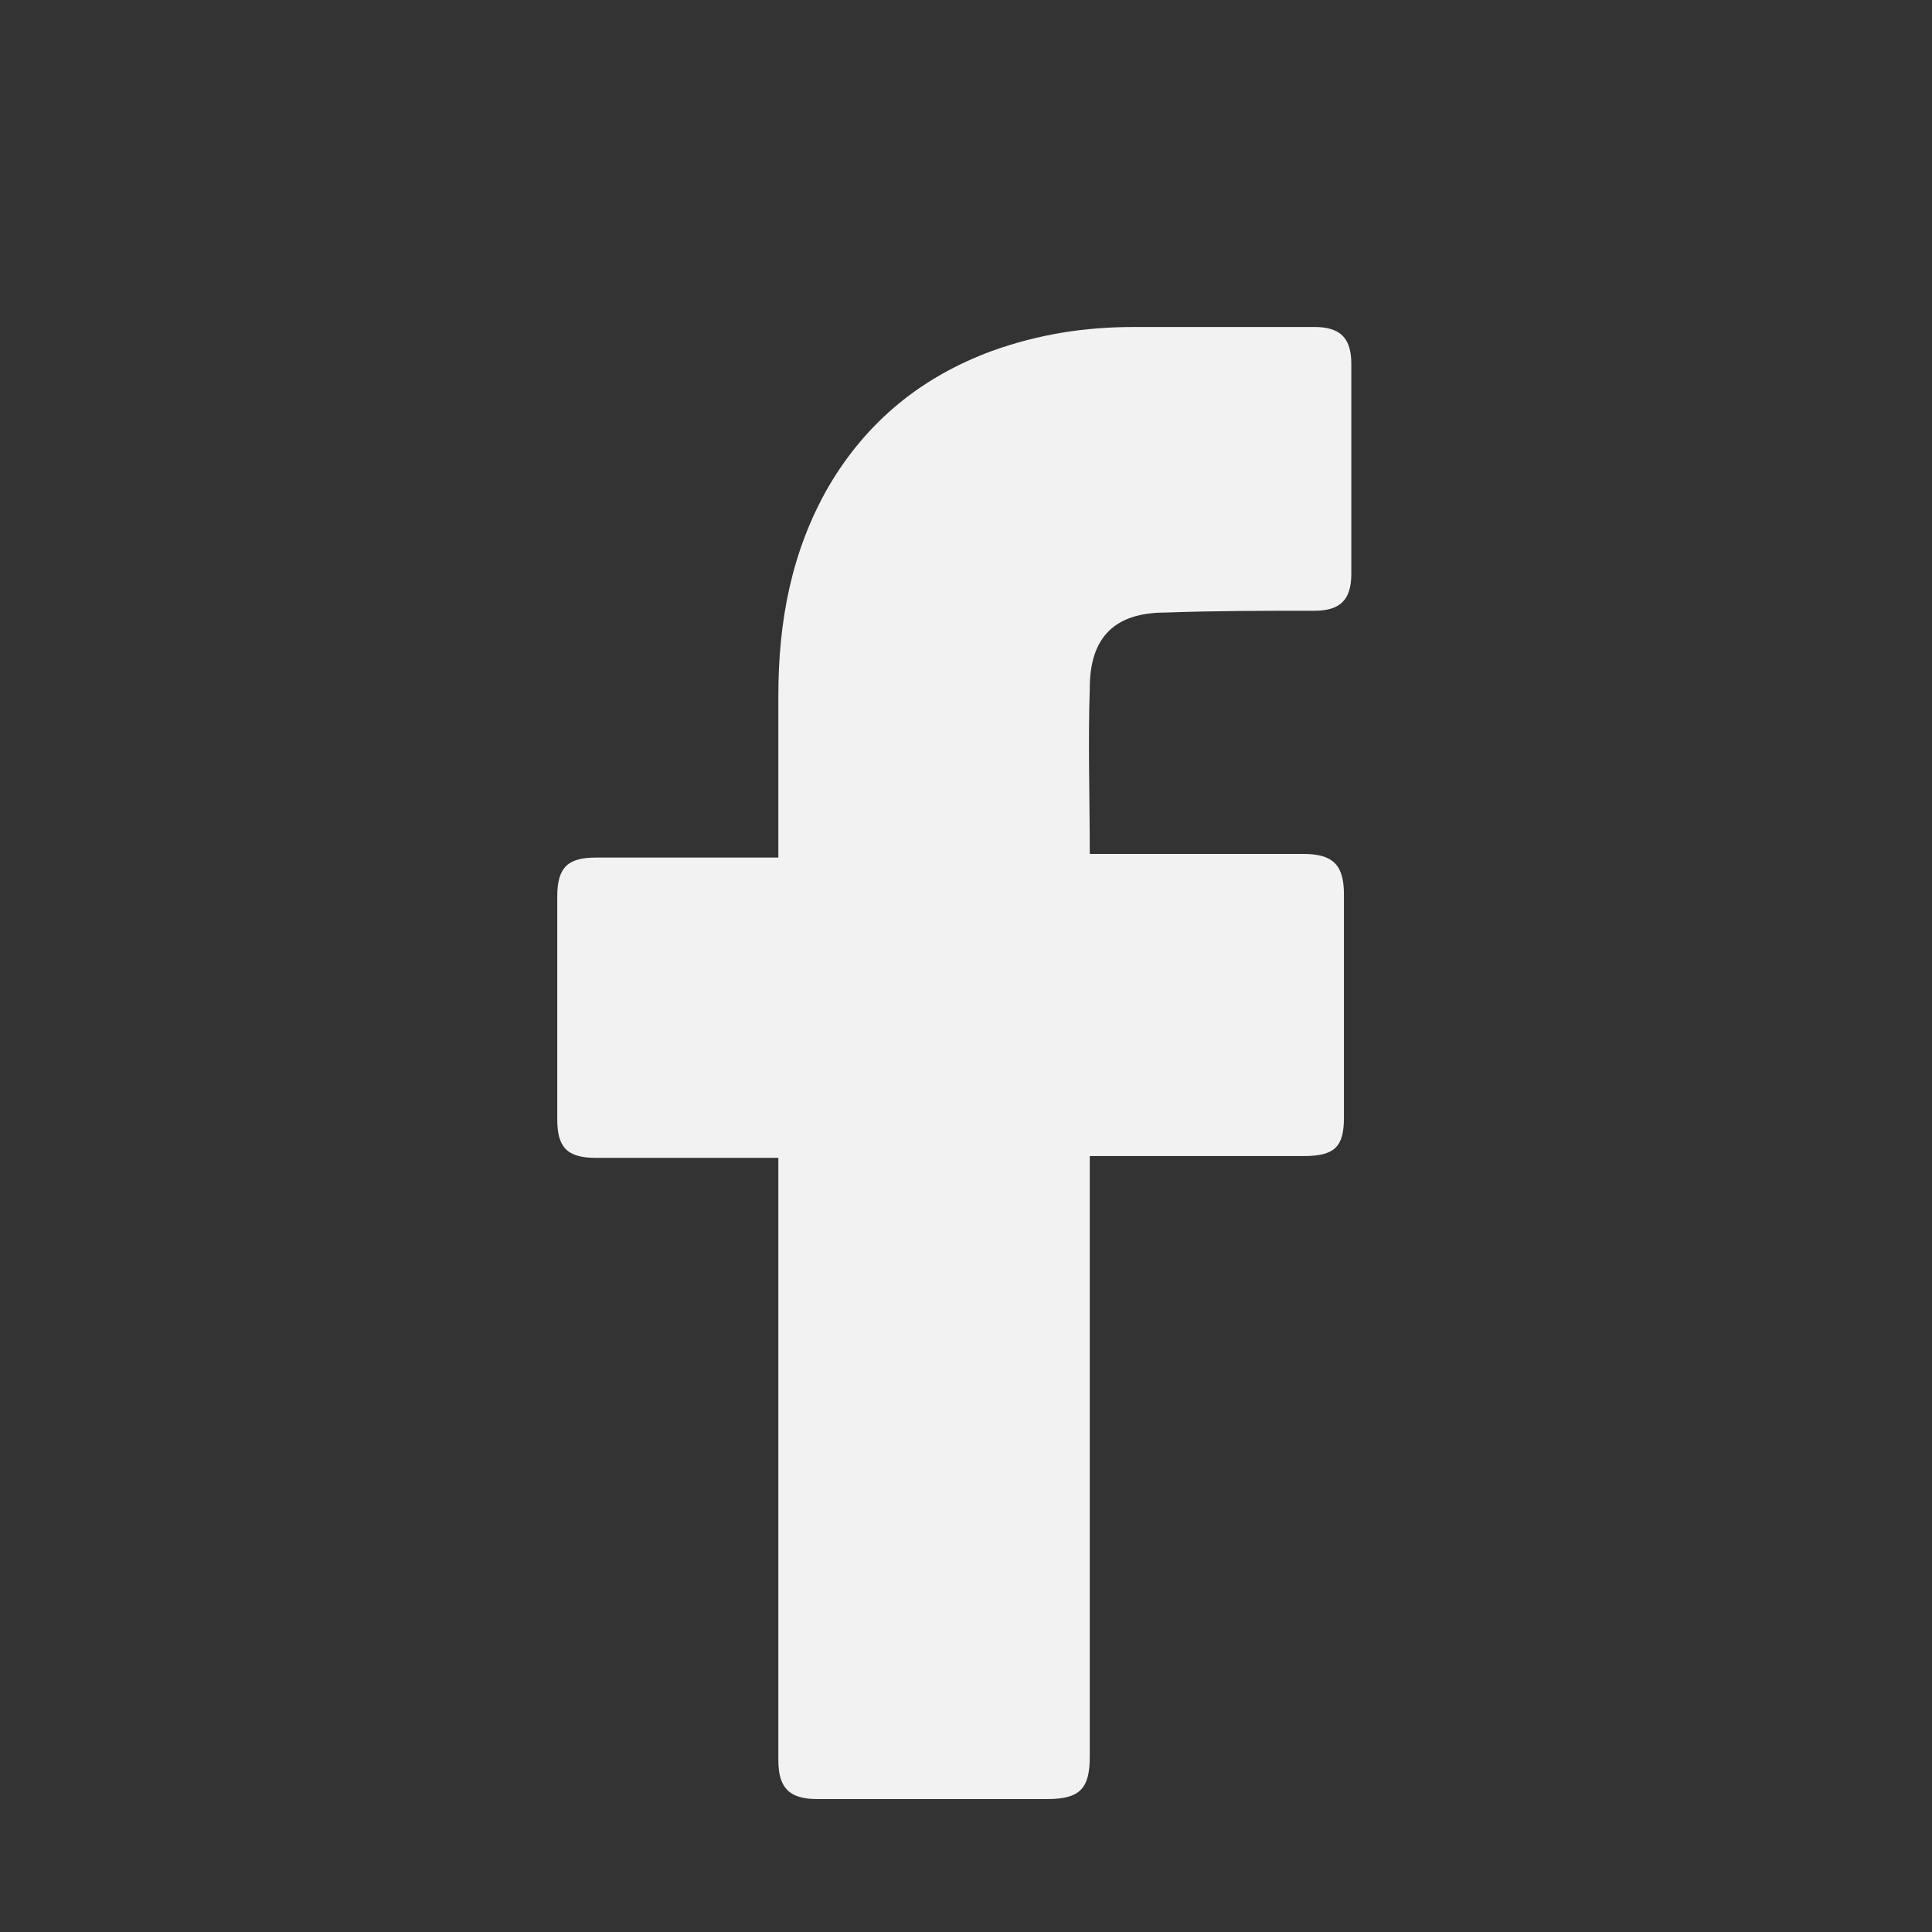 <svg width="16" height="16" viewBox="0 0 16 16" fill="none" xmlns="http://www.w3.org/2000/svg">
<rect x="0" y="0" width="16" height="16" fill="#333333" stroke="none"/>
<path d="M6.446 9.589C6.401 9.589 5.394 9.589 4.936 9.589C4.692 9.589 4.615 9.498 4.615 9.269C4.615 8.659 4.615 8.033 4.615 7.423C4.615 7.179 4.707 7.102 4.936 7.102L6.446 7.102C6.446 7.056 6.446 6.172 6.446 5.76C6.446 5.149 6.553 4.57 6.858 4.036C7.179 3.486 7.636 3.12 8.216 2.906C8.598 2.769 8.979 2.708 9.391 2.708L10.886 2.708C11.1 2.708 11.191 2.8 11.191 3.013L11.191 4.753C11.191 4.966 11.1 5.058 10.886 5.058C10.474 5.058 10.062 5.058 9.65 5.073C9.238 5.073 9.025 5.271 9.025 5.699C9.01 6.156 9.025 6.599 9.025 7.072L10.795 7.072C11.039 7.072 11.13 7.163 11.13 7.407L11.13 9.254C11.13 9.498 11.054 9.574 10.795 9.574C10.245 9.574 9.071 9.574 9.025 9.574L9.025 14.548C9.025 14.807 8.948 14.899 8.674 14.899C8.033 14.899 7.407 14.899 6.767 14.899C6.538 14.899 6.446 14.807 6.446 14.578C6.446 12.976 6.446 9.635 6.446 9.589Z" fill="#F2F2F2"/>
</svg>
